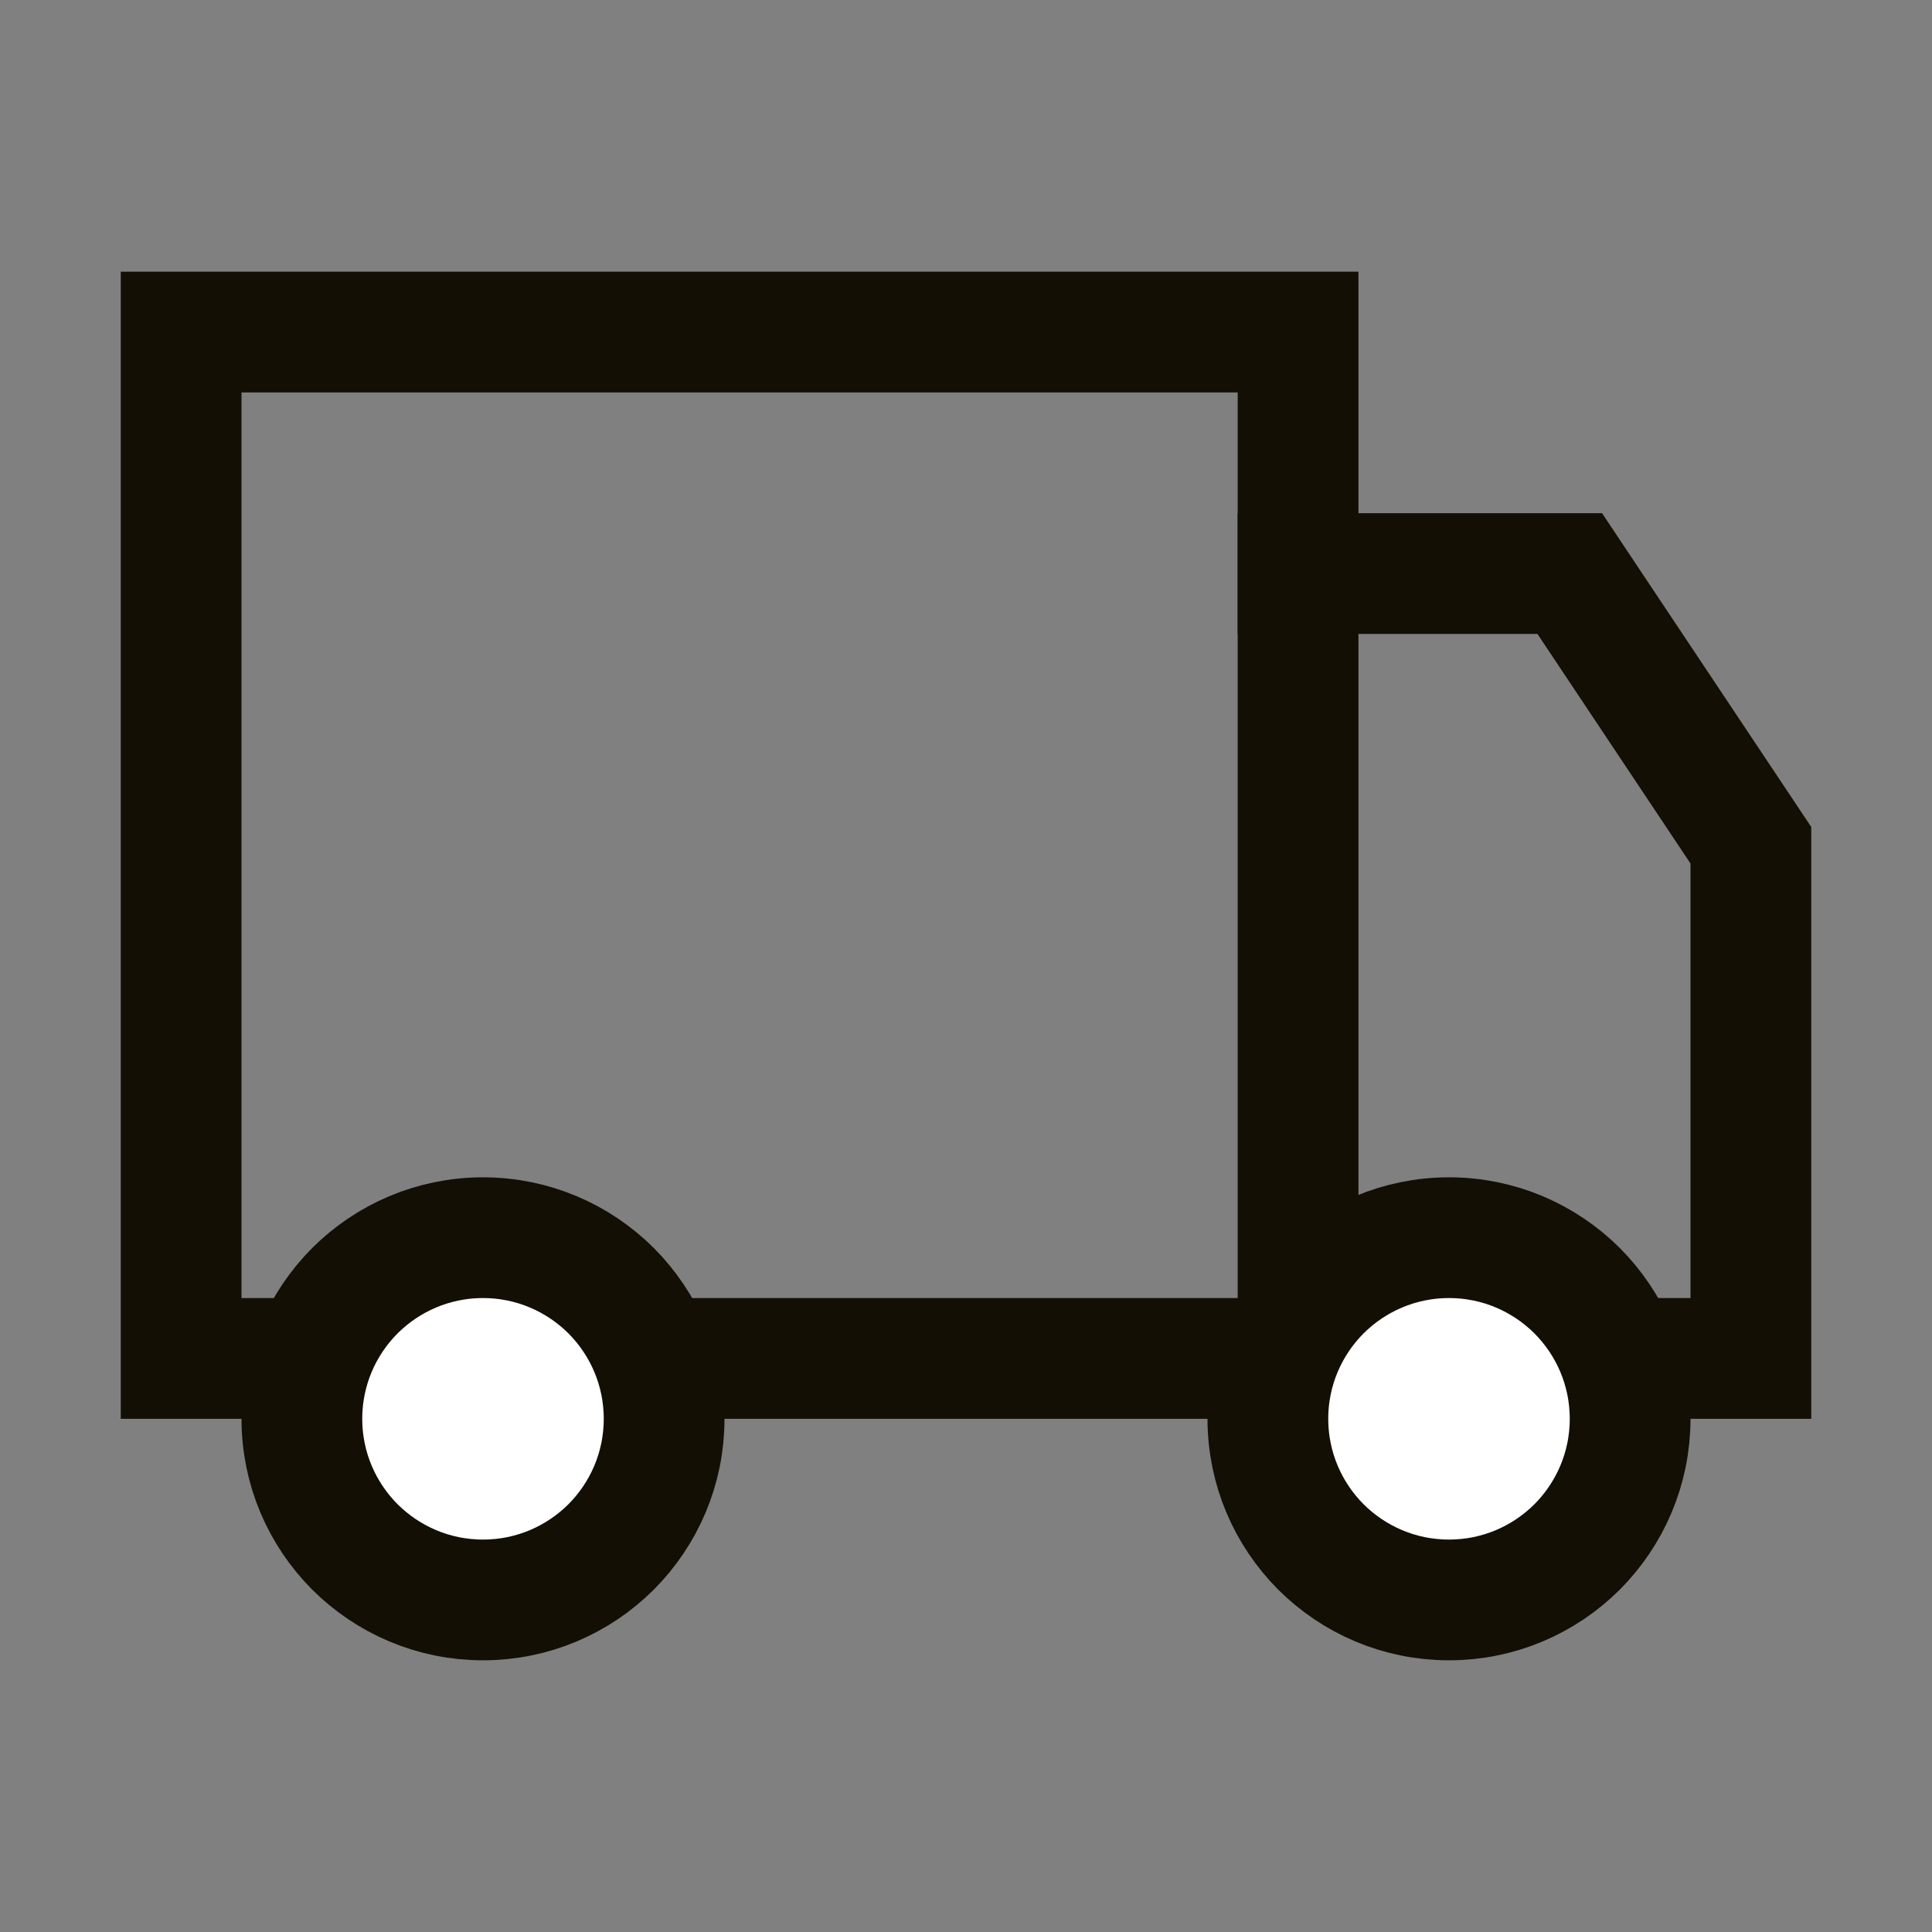 <?xml version="1.0" encoding="UTF-8"?>
<svg width="16px" height="16px" viewBox="0 0 16 16" version="1.1" xmlns="http://www.w3.org/2000/svg" xmlns:xlink="http://www.w3.org/1999/xlink">
    <rect x="0" y="0" width="16" height="16" fill="#808080" stroke="none"/>
    <title>服务区图标/花洒备份_28@2x</title>
    <g id="页面-1" stroke="none" stroke-width="1" fill="none" fill-rule="evenodd">
        <g id="切图汇总" transform="translate(-312, -390)">
            <g id="服务区图标/花洒备份-12" transform="translate(312, 390)">
                <rect id="矩形" x="0" y="0" width="16" height="16"></rect>
                <path d="M10.75,2.75 L10.75,11.25 L1.5,11.25 L1.5,2.75 L10.75,2.75 Z" id="矩形" stroke="#130F05"></path>
                <polyline id="路径" stroke="#130F05" points="10.25 4.75 13 4.75 14.5 7 14.5 11.25 10.25 11.25"></polyline>
                <path d="M4,10.25 C4.414,10.25 4.789,10.418 5.061,10.689 C5.332,10.961 5.5,11.336 5.5,11.75 C5.5,12.164 5.332,12.539 5.061,12.811 C4.789,13.082 4.414,13.25 4,13.25 C3.586,13.25 3.211,13.082 2.939,12.811 C2.668,12.539 2.5,12.164 2.5,11.75 C2.5,11.336 2.668,10.961 2.939,10.689 C3.211,10.418 3.586,10.25 4,10.25 Z" id="椭圆形" stroke="#130F05" fill="#FFFFFF"></path>
                <path d="M12,10.25 C12.414,10.25 12.789,10.418 13.061,10.689 C13.332,10.961 13.5,11.336 13.5,11.75 C13.5,12.164 13.332,12.539 13.061,12.811 C12.789,13.082 12.414,13.25 12,13.25 C11.586,13.25 11.211,13.082 10.939,12.811 C10.668,12.539 10.5,12.164 10.5,11.75 C10.5,11.336 10.668,10.961 10.939,10.689 C11.211,10.418 11.586,10.25 12,10.25 Z" id="椭圆形备份" stroke="#130F05" fill="#FFFFFF"></path>
            </g>
        </g>
    </g>
</svg>